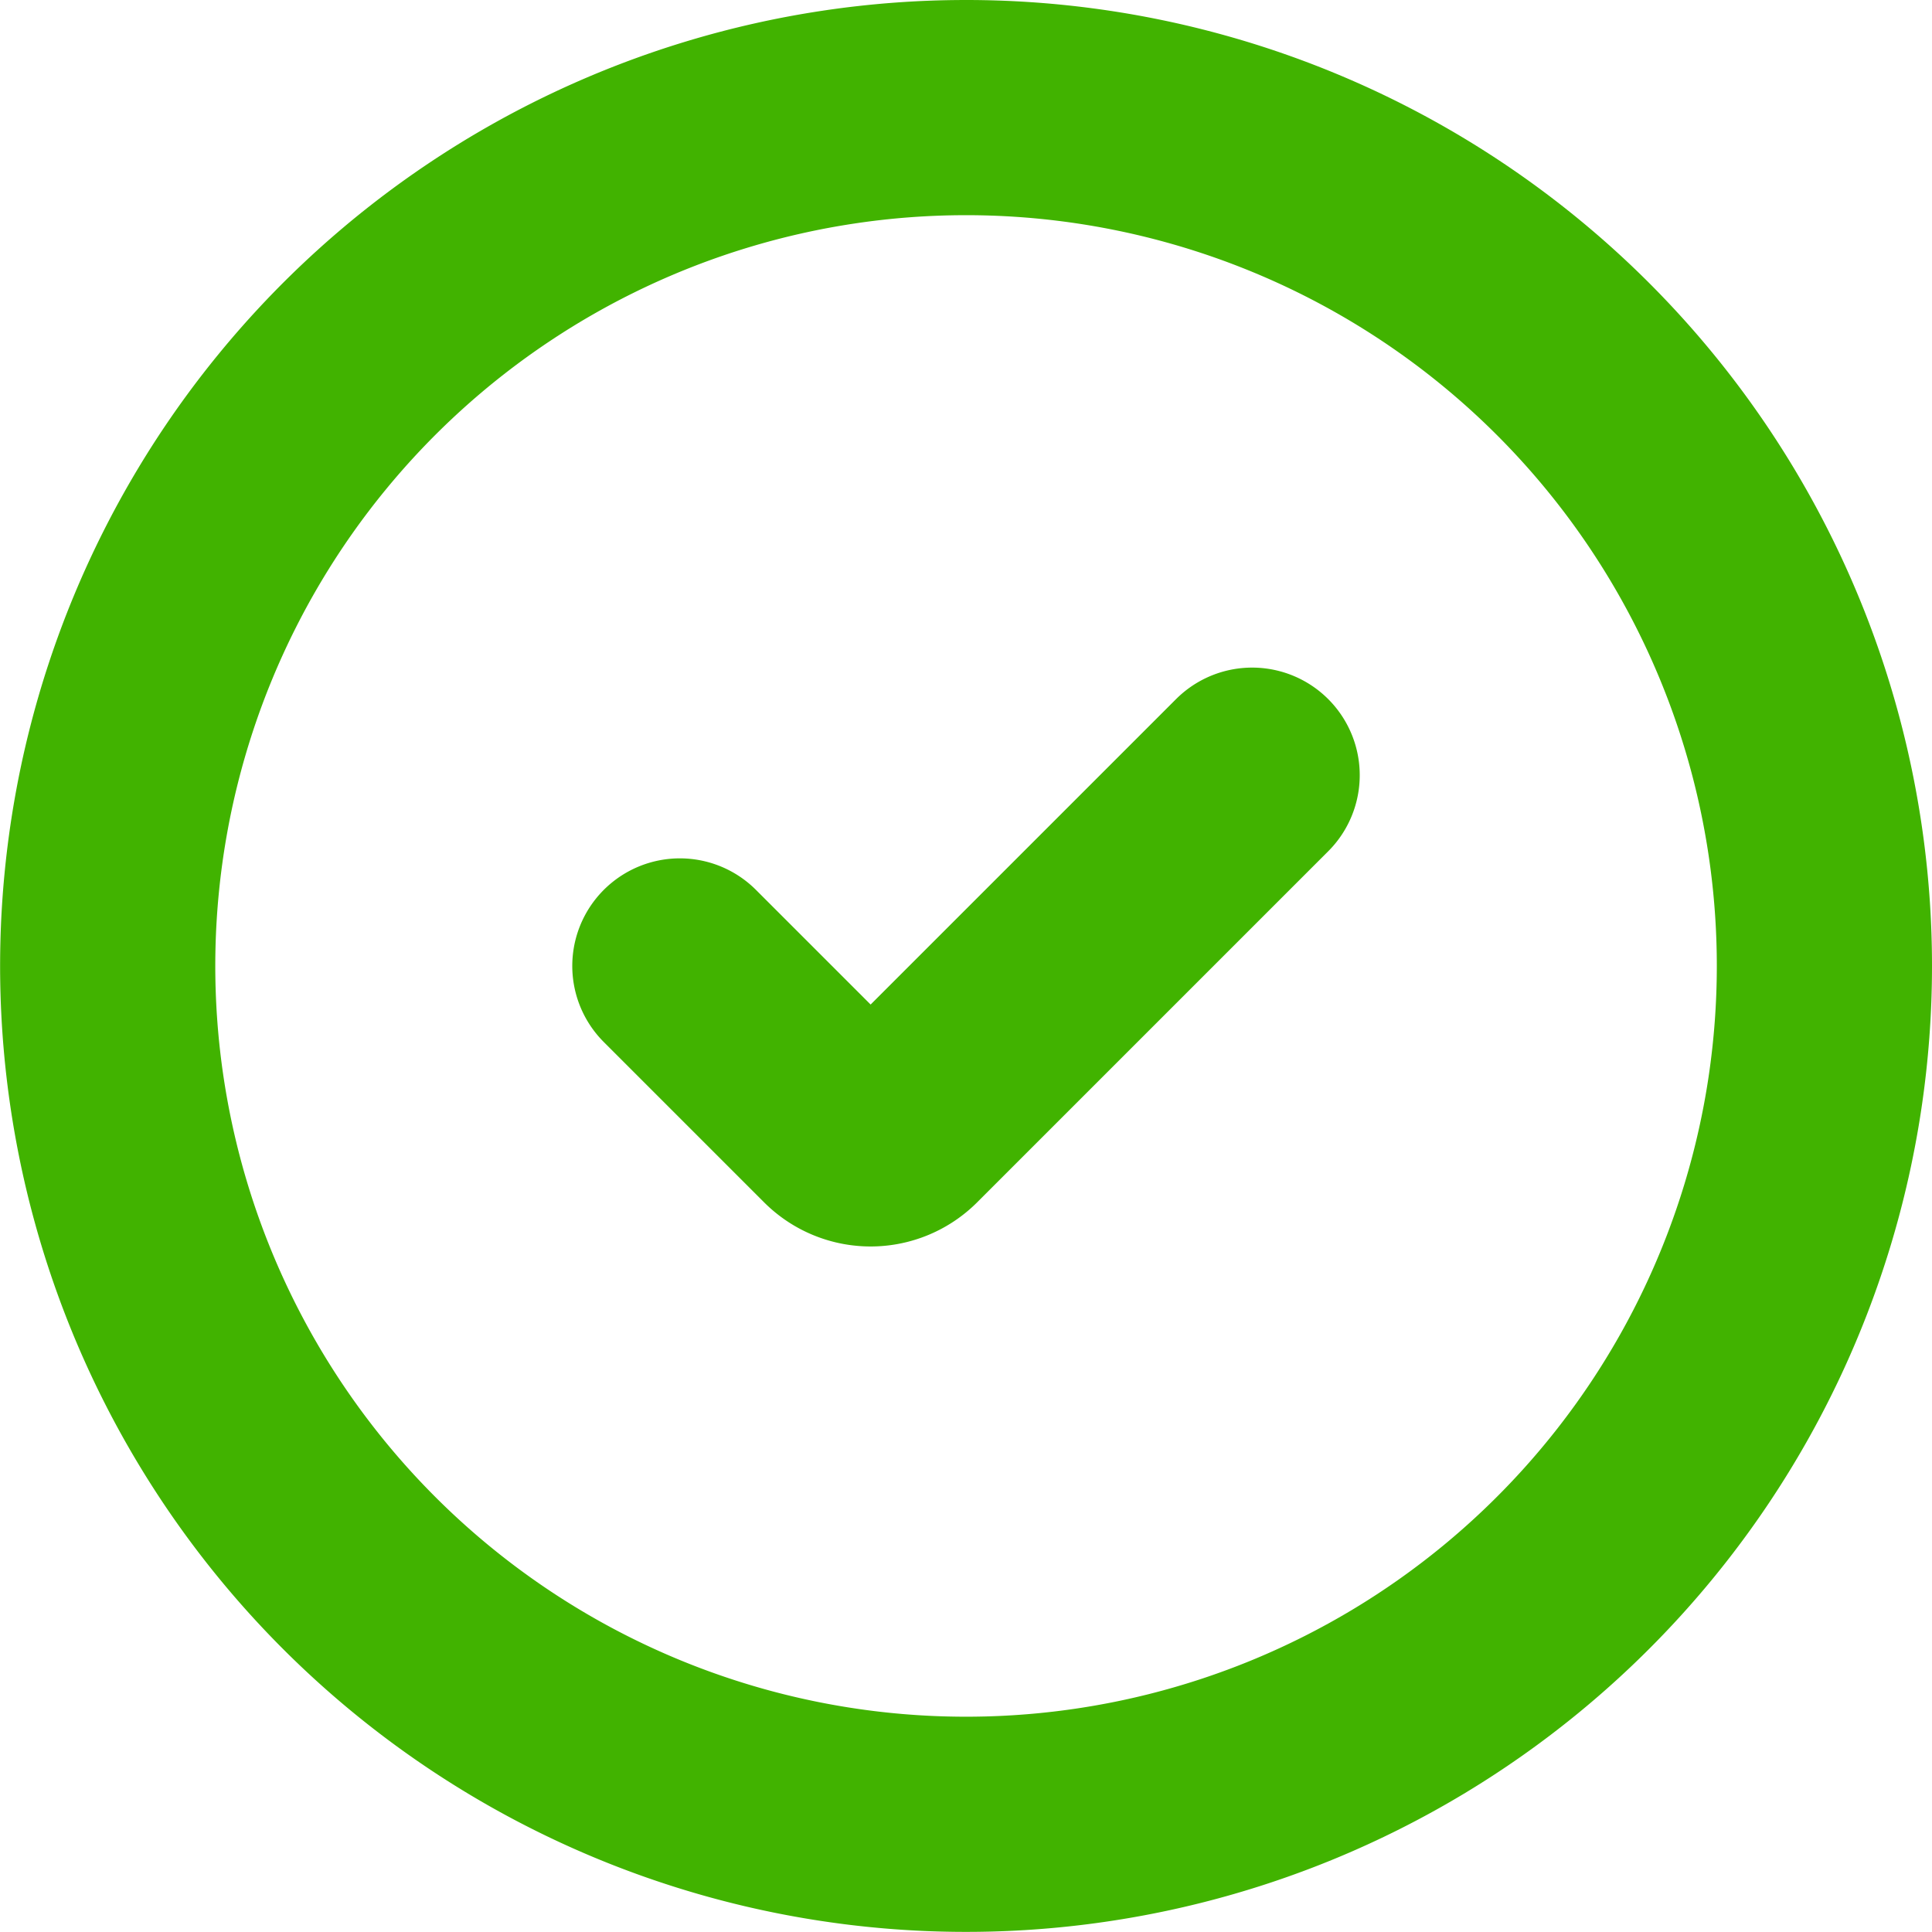 <svg xmlns="http://www.w3.org/2000/svg" width="17.957" height="17.957" viewBox="0 0 17.957 17.957">
  <g id="check-circle-svgrepo-com" transform="translate(-2 -2)">
    <path id="Path_11" data-name="Path 11" d="M18.957,10.978A7.978,7.978,0,1,1,10.978,3,7.978,7.978,0,0,1,18.957,10.978Z" fill="none" stroke="#41b300" stroke-width="2"/>
    <path id="Path_12" data-name="Path 12" d="M9,11.773l1.492,1.492h0a.4.4,0,0,0,.562,0h0L14.319,10" transform="translate(-0.681 -0.795)" fill="none" stroke="#41b300" stroke-linecap="round" stroke-linejoin="round" stroke-width="2"/>
  </g>
</svg>
